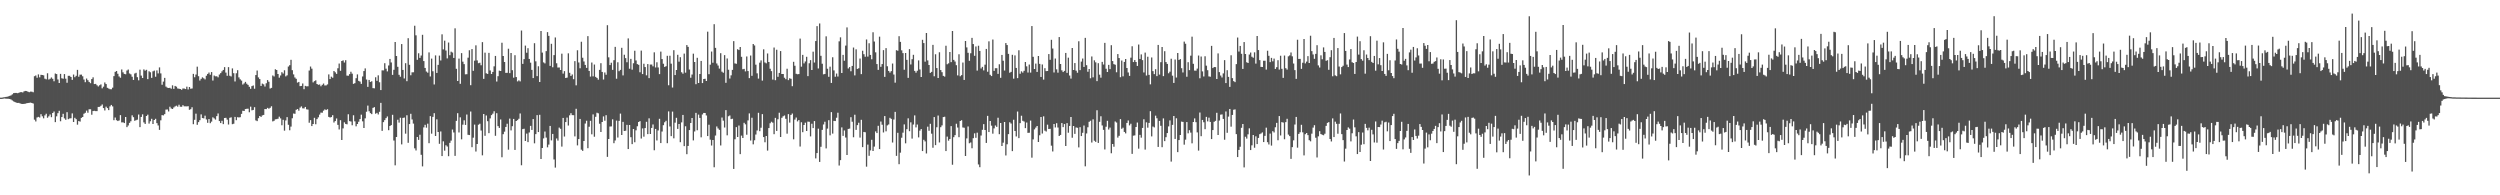 <svg xmlns="http://www.w3.org/2000/svg" width="1920" height="150"><path fill="#4f4f4f" d="M0 75h1v1H0zM1 75h1v1H1zM2 74.776h1v1H2zM3 74.643h1v1H3zM4 74.455h1v1.298H4zM5 74.304h1v1.531H5zM6 74.002h1v1.852H6zM7 73.636h1v2.419H7zM8 73.192h1v3.239H8zM9 72.423h1v4.713H9zM10 71.503h1v6.352H10zM11 71.352h1v7.029H11zM12 71.397h1v7.441H12zM13 71.571h1v7.464H13zM14 71.292h1v7.688H14zM15 70.811h1v8.636H15zM16 70.779h1v8.988H16zM17 71.031h1v8.842H17zM18 70.12h1v9.652H18zM19 69.841h1v9.767H19zM20 69.919h1v9.377H20zM21 70.464h1v8.64H21zM22 70.83h1v8.137H22zM23 70.372h1v8.407H23zM24 70.39h1v8.705H24zM25 70.844h1v8.691H25zM26 58.543h1v33.378H26zM27 57.953h1v35.319H27zM28 59.706h1v30.485H28zM29 57.152h1v32.618H29zM30 59.404h1v30.888H30zM31 57.458h1v30.261H31zM32 57.623h1v31.739H32zM33 57.857h1v33.021H33zM34 60.393h1v28.21H34zM35 60.905h1v26.466H35zM36 56.277h1v34.152H36zM37 61.061h1v28.279H37zM38 60.457h1v27.455H38zM39 59.477h1v30.554H39zM40 60.526h1v26.269H40zM41 62.421h1v23.234H41zM42 56.483h1v37.301H42zM43 56.868h1v32.499H43zM44 61.052h1v25.908H44zM45 63.762h1v21.348H45zM46 56.726h1v36.427H46zM47 60.091h1v29.817H47zM48 60.471h1v26.947H48zM49 56.886h1v34.038H49zM50 60.434h1v31.561H50zM51 63.542h1v22.63H51zM52 58.218h1v33.328H52zM53 58.2h1v32.806H53zM54 59.152h1v31.657H54zM55 61.336h1v25.752H55zM56 57.23h1v36.459H56zM57 59.308h1v31.144H57zM58 58.232h1v33.301H58zM59 53.673h1v42.085H59zM60 58.928h1v34.038H60zM61 57.33h1v36.079H61zM62 57.312h1v33.191H62zM63 58.566h1v31.295H63zM64 61.061h1v26.274H64zM65 63.13h1v23.5H65zM66 60.333h1v24.612H66zM67 61.592h1v24.983H67zM68 62.906h1v21.032H68zM69 63.89h1v20.03H69zM70 60.732h1v27.377H70zM71 59.367h1v25.907H71zM72 64.572h1v20.501H72zM73 64.435h1v20.913H73zM74 65.465h1v19.902H74zM75 66.38h1v15.759H75zM76 65.465h1v16.583H76zM77 64.842h1v16.436H77zM78 67.845h1v12.385H78zM79 66.554h1v16.445H79zM80 63.336h1v21.476H80zM81 64.558h1v17.384H81zM82 67.415h1v15.612H82zM83 67.973h1v16.624H83zM84 68.481h1v13.227H84zM85 68.541h1v12.042H85zM86 67.346h1v14.358H86zM87 58.466h1v33.822H87zM88 55.202h1v35.081H88zM89 54.547h1v37.787H89zM90 56.653h1v36.336H90zM91 58.74h1v33.786H91zM92 59.683h1v28.718H92zM93 53.339h1v40.643H93zM94 55.568h1v38.4H94zM95 56.79h1v37.713H95zM96 57.037h1v32.811H96zM97 54.185h1v43.454H97zM98 53.389h1v42.973H98zM99 56.438h1v37.906H99zM100 57.074h1v36.065H100zM101 58.951h1v29.643H101zM102 61.382h1v28.645H102zM103 56.465h1v36.29H103zM104 55.898h1v36.404H104zM105 59.285h1v32.6H105zM106 61.693h1v26.265H106zM107 53.513h1v44.104H107zM108 58.058h1v31.762H108zM109 59.921h1v27.89H109zM110 53.275h1v40.703H110zM111 54.295h1v40.863H111zM112 53.609h1v35.502H112zM113 60.782h1v27.295H113zM114 54.735h1v40.181H114zM115 55.518h1v37.608H115zM116 59.784h1v31.433H116zM117 54.767h1v40.442H117zM118 54.199h1v37.951H118zM119 58.942h1v32.321H119zM120 54.076h1v40.478H120zM121 56.369h1v39.993H121zM122 51.782h1v47.954H122zM123 56.383h1v36.015H123zM124 65.062h1v23.372H124zM125 62.654h1v25.995H125zM126 59.779h1v27.885H126zM127 66.522h1v17.649H127zM128 67.323h1v16.743H128zM129 67.603h1v18.02H129zM130 67.456h1v14.532H130zM131 68.129h1v15.164H131zM132 65.529h1v18.176H132zM133 68.266h1v14.28H133zM134 65.982h1v15.745H134zM135 66.573h1v14.582H135zM136 67.955h1v13.978H136zM137 68.166h1v12.271H137zM138 68.358h1v13.612H138zM139 68.98h1v13.058H139zM140 67.955h1v12.852H140zM141 68.019h1v13.639H141zM142 68.39h1v13.282H142zM143 66.586h1v15.118H143zM144 68.687h1v12.861H144zM145 66.811h1v17.512H145zM146 68.156h1v15.69H146zM147 67.941h1v14.45H147zM148 56.717h1v38.652H148zM149 59.349h1v32.655H149zM150 57.257h1v30.014H150zM151 51.205h1v44.653H151zM152 58.502h1v35.283H152zM153 61.867h1v30.435H153zM154 60.507h1v27.345H154zM155 59.39h1v31.259H155zM156 60.164h1v30.764H156zM157 60.965h1v27.858H157zM158 58.168h1v33.603H158zM159 56.776h1v37.526H159zM160 55.724h1v35.704H160zM161 57.376h1v37.233H161zM162 55.344h1v38.052H162zM163 61.876h1v28.261H163zM164 58.012h1v32.916H164zM165 58.617h1v33.236H165zM166 58.585h1v30.618H166zM167 59.381h1v27.743H167zM168 57.257h1v35.727H168zM169 56.163h1v38.373H169zM170 54.771h1v37.979H170zM171 53.696h1v41.659H171zM172 51.544h1v39.087H172zM173 55.742h1v34.71H173zM174 58.195h1v33.685H174zM175 51.576h1v44.086H175zM176 58.154h1v32.303H176zM177 58.745h1v31.355H177zM178 52.524h1v42.85H178zM179 56.232h1v38.794H179zM180 62.567h1v27.212H180zM181 56.282h1v36.015H181zM182 53.915h1v36.111H182zM183 59.459h1v30.76H183zM184 60.933h1v29.094H184zM185 61.913h1v25.528H185zM186 64.925h1v20.103H186zM187 64.059h1v21.192H187zM188 62.874h1v20.877H188zM189 64.233h1v19.338H189zM190 65.167h1v18.309H190zM191 66.687h1v19.517H191zM192 68.211h1v13.703H192zM193 66.147h1v18.611H193zM194 65.643h1v18.808H194zM195 68.129h1v14.221H195zM196 57.669h1v34.811H196zM197 54.172h1v38.858H197zM198 59.459h1v31.3H198zM199 60.704h1v28.379H199zM200 65.991h1v23.793H200zM201 64.183h1v24.429H201zM202 64.774h1v23.513H202zM203 66.463h1v17.301H203zM204 63.972h1v19.828H204zM205 61.51h1v21.325H205zM206 62.755h1v20.758H206zM207 67.992h1v14.802H207zM208 67.474h1v14.124H208zM209 57.962h1v35.292H209zM210 58.708h1v34.042H210zM211 53.183h1v38.478H211zM212 53.741h1v37.768H212zM213 56.845h1v34.353H213zM214 59.669h1v29.931H214zM215 57.939h1v33.003H215zM216 55.435h1v40.762H216zM217 56.465h1v35.557H217zM218 53.943h1v46.407H218zM219 58.676h1v33.822H219zM220 57.857h1v32.115H220zM221 51.118h1v44.704H221zM222 50.07h1v49.963H222zM223 45.905h1v51.3H223zM224 53.911h1v36.935H224zM225 57.115h1v30.082H225zM226 59.496h1v27.917H226zM227 60.503h1v23.843H227zM228 63.428h1v20.295H228zM229 62.943h1v22.03H229zM230 66.142h1v16.491H230zM231 66.014h1v15.699H231zM232 64.096h1v19.087H232zM233 68.523h1v14.784H233zM234 65.945h1v16.203H234zM235 66.302h1v17.663H235zM236 66.252h1v17.942H236zM237 54.185h1v40.062H237zM238 51.091h1v41.183H238zM239 52.744h1v44.058H239zM240 63.281h1v31.969H240zM241 62.315h1v28.174H241zM242 61.674h1v33.758H242zM243 64.526h1v26.947H243zM244 65.121h1v25.01H244zM245 64.879h1v23.124H245zM246 66.261h1v20.204H246zM247 65.144h1v21.426H247zM248 64.169h1v20.831H248zM249 65.657h1v18.368H249zM250 65.593h1v18.959H250zM251 64.81h1v19.032H251zM252 57.161h1v32.618H252zM253 60.745h1v29.533H253zM254 58.864h1v31.035H254zM255 59.72h1v28.764H255zM256 54.51h1v39.609H256zM257 55.55h1v37.43H257zM258 56.74h1v34.253H258zM259 52.446h1v43.458H259zM260 48.788h1v50.636H260zM261 54.387h1v37.942H261zM262 46.852h1v60.68H262zM263 46.339h1v52.257H263zM264 48.051h1v45.912H264zM265 46.248h1v48.933H265zM266 58.04h1v37.457H266zM267 58.186h1v29.547H267zM268 56.932h1v36.079H268zM269 55.083h1v38.24H269zM270 56.561h1v39.659H270zM271 64.435h1v24.109H271zM272 63.872h1v29.318H272zM273 60.054h1v36.967H273zM274 57.124h1v38.107H274zM275 62.128h1v31.378H275zM276 62.654h1v28.769H276zM277 64.398h1v23.655H277zM278 58.727h1v34.463H278zM279 54.593h1v43.719H279zM280 52.524h1v38.331H280zM281 61.084h1v24.736H281zM282 66.714h1v14.363H282zM283 61.372h1v24.058H283zM284 62.915h1v23.962H284zM285 62.43h1v25.221H285zM286 67.662h1v15.205H286zM287 67.836h1v14.454H287zM288 59.349h1v27.981H288zM289 62.032h1v24.662H289zM290 57.838h1v30.078H290zM291 63.199h1v22.689H291zM292 69.182h1v9.803H292zM293 53.998h1v46.53H293zM294 54.048h1v39.732H294zM295 48.555h1v43.715H295zM296 52.73h1v38.015H296zM297 54.858h1v34.61H297zM298 50.285h1v49.684H298zM299 45.277h1v51.515H299zM300 47.992h1v48.077H300zM301 57.481h1v30.673H301zM302 53.618h1v54.317H302zM303 32.272h1v94.692H303zM304 42.998h1v62.204H304zM305 51.302h1v40.638H305zM306 57.454h1v36.716H306zM307 58.928h1v31.501H307zM308 33.856h1v77.054H308zM309 53.7h1v36.862H309zM310 60.274h1v29.977H310zM311 48.523h1v54.157H311zM312 62.343h1v26.191H312zM313 29.315h1v80.364H313zM314 49.791h1v45.491H314zM315 57.829h1v29.588H315zM316 55.531h1v36.207H316zM317 55.486h1v39.421H317zM318 19.766h1v94.138H318zM319 27.141h1v88.398H319zM320 45.905h1v59.302H320zM321 40.933h1v66.461H321zM322 44.426h1v59.055H322zM323 42.632h1v76.244H323zM324 26.738h1v101.051H324zM325 46.916h1v50.929H325zM326 52.176h1v43.655H326zM327 54.922h1v43.138H327zM328 55.815h1v39.16H328zM329 40.251h1v69.721H329zM330 58.745h1v30.449H330zM331 45.03h1v57.631H331zM332 54.716h1v35.026H332zM333 64.861h1v22.076H333zM334 42.563h1v61.884H334zM335 56.026h1v35.617H335zM336 49.832h1v51.52H336zM337 42.709h1v67.734H337zM338 46.44h1v54.509H338zM339 26.353h1v93.502H339zM340 37.93h1v70.618H340zM341 31.21h1v84.479H341zM342 38.805h1v72.774H342zM343 44.87h1v67.665H343zM344 32.643h1v87.299H344zM345 42.375h1v67.336H345zM346 39.693h1v68.292H346zM347 40.343h1v59.155H347zM348 44.481h1v57.228H348zM349 21.739h1v97.965H349zM350 52.84h1v39.975H350zM351 62.196h1v24.754H351zM352 44.984h1v56.743H352zM353 64.362h1v25.747H353zM354 40.819h1v66.2H354zM355 47.369h1v48.384H355zM356 49.265h1v43.152H356zM357 57.097h1v38.872H357zM358 56.996h1v30.952H358zM359 44.279h1v59.224H359zM360 38.612h1v65.125H360zM361 65.451h1v20.231H361zM362 37.706h1v75.356H362zM363 54.364h1v51.373H363zM364 46.614h1v49.089H364zM365 34.808h1v81.595H365zM366 46.404h1v64.168H366zM367 48.528h1v47.258H367zM368 48.17h1v46.837H368zM369 50.143h1v50.092H369zM370 32.359h1v86.947H370zM371 60.562h1v26.992H371zM372 40.425h1v63.866H372zM373 56.323h1v32.362H373zM374 56.763h1v36.331H374zM375 40.585h1v61.687H375zM376 54.121h1v36.793H376zM377 56.808h1v31.634H377zM378 55.238h1v32.051H378zM379 50.949h1v34.509H379zM380 42.943h1v61.348H380zM381 62.622h1v24.305H381zM382 58.525h1v38.322H382zM383 54.286h1v43.962H383zM384 54.515h1v37.246H384zM385 32.822h1v87.945H385zM386 43.002h1v60.08H386zM387 47.63h1v53.479H387zM388 55.943h1v41.54H388zM389 55.92h1v39.105H389zM390 37.44h1v77.48H390zM391 56.154h1v34.939H391zM392 40.727h1v59.43H392zM393 53.888h1v43.033H393zM394 59.665h1v31.653H394zM395 42.403h1v72.756H395zM396 59.198h1v33.74H396zM397 62.512h1v29.757H397zM398 61.711h1v29.455H398zM399 62.521h1v24.617H399zM400 23.46h1v103.458H400zM401 49.072h1v50.119H401zM402 45.41h1v53.438H402zM403 35.014h1v73.287H403zM404 40.48h1v62.113H404zM405 37.038h1v72.133H405zM406 45.273h1v56.482H406zM407 48.152h1v48.53H407zM408 53.659h1v46.109H408zM409 59.953h1v31.479H409zM410 33.202h1v76.899H410zM411 47.127h1v55.873H411zM412 58.475h1v29.95H412zM413 50.88h1v50.531H413zM414 62.97h1v25.212H414zM415 23.827h1v98.29H415zM416 40.407h1v73.25H416zM417 47.942h1v58.336H417zM418 48.679h1v52.344H418zM419 39.253h1v66.42H419zM420 24.687h1v88.475H420zM421 27.553h1v83.504H421zM422 50.592h1v46.1H422zM423 33.614h1v74.221H423zM424 51.682h1v51.186H424zM425 42.329h1v80.154H425zM426 28.798h1v99.911H426zM427 48.573h1v57.759H427zM428 51.878h1v56.107H428zM429 51.81h1v46.182H429zM430 53.76h1v45.157H430zM431 41.24h1v71.35H431zM432 56.52h1v34.056H432zM433 54.634h1v50.215H433zM434 59.885h1v33.85H434zM435 59.61h1v30.691H435zM436 40.965h1v55.461H436zM437 55.934h1v32.623H437zM438 58.342h1v28.59H438zM439 57.175h1v31.24H439zM440 60.818h1v27.652H440zM441 46.935h1v57.805H441zM442 65.52h1v18.052H442zM443 38.622h1v73.053H443zM444 47.983h1v58.83H444zM445 52.432h1v38.917H445zM446 32.039h1v82.891H446zM447 44.353h1v71.534H447zM448 47.182h1v61.106H448zM449 49.883h1v45.015H449zM450 52.107h1v40.602H450zM451 27.768h1v86.054H451zM452 54.465h1v42.882H452zM453 58.818h1v33.964H453zM454 48.024h1v55.159H454zM455 58.644h1v29.226H455zM456 49.58h1v55.411H456zM457 59.029h1v30.655H457zM458 59.834h1v26.731H458zM459 61.203h1v25.821H459zM460 53.668h1v41.385H460zM461 48.555h1v52.838H461zM462 55.234h1v38.473H462zM463 61.07h1v28.334H463zM464 55.673h1v37.036H464zM465 57.417h1v31.048H465zM466 19.331h1v101.156H466zM467 44.023h1v62.726H467zM468 49.979h1v47.185H468zM469 48.189h1v48.901H469zM470 53.645h1v37.988H470zM471 46.239h1v63.747H471zM472 36.008h1v71.858H472zM473 60.466h1v32.17H473zM474 47.795h1v57.842H474zM475 54.698h1v38.148H475zM476 53.682h1v33.575H476zM477 36.69h1v66.969H477zM478 57.925h1v35.672H478zM479 42.05h1v58.551H479zM480 44.659h1v55.768H480zM481 47.8h1v48.123H481zM482 29.466h1v85.006H482zM483 52.785h1v43.23H483zM484 45.209h1v60.176H484zM485 53.526h1v57.146H485zM486 48.592h1v50.499H486zM487 38.988h1v70.293H487zM488 46.44h1v53.68H488zM489 49.269h1v47.684H489zM490 49.791h1v43.916H490zM491 55.49h1v37.558H491zM492 38.873h1v67.528H492zM493 56.882h1v41.746H493zM494 48.953h1v55.992H494zM495 51.503h1v46.873H495zM496 57.852h1v35.699H496zM497 49.187h1v53.818H497zM498 59.985h1v30.884H498zM499 49.539h1v53.374H499zM500 49.58h1v48.695H500zM501 50.958h1v44.621H501zM502 40.196h1v75.228H502zM503 51.801h1v47.23H503zM504 47.795h1v60.076H504zM505 51.823h1v48.37H505zM506 56.932h1v34.298H506zM507 39.651h1v70.243H507zM508 45.355h1v55.64H508zM509 48.972h1v47.166H509zM510 51.425h1v42.465H510zM511 50.826h1v41.929H511zM512 42.87h1v67.112H512zM513 65.479h1v20.062H513zM514 42.787h1v54.317H514zM515 48.912h1v55.626H515zM516 67.232h1v18.487H516zM517 38.53h1v67.72H517zM518 57.655h1v36.537H518zM519 53.778h1v36.688H519zM520 42.11h1v56.885H520zM521 47.351h1v47.871H521zM522 43.922h1v65.299H522zM523 55.518h1v38.478H523zM524 56.557h1v31.698H524zM525 41.171h1v71.039H525zM526 55.815h1v41.17H526zM527 34.63h1v83.784H527zM528 36.017h1v76.061H528zM529 53.384h1v46.494H529zM530 59.688h1v34.784H530zM531 57.225h1v33.378H531zM532 41.24h1v66.59H532zM533 47.639h1v53.301H533zM534 64.682h1v22.003H534zM535 44.408h1v55.63H535zM536 63.734h1v24.287H536zM537 56.822h1v33.754H537zM538 46.82h1v58.661H538zM539 63.817h1v24.076H539zM540 60.672h1v26.081H540zM541 60.493h1v26.306H541zM542 62.233h1v26.448H542zM543 24.312h1v80.199H543zM544 56.96h1v38.835H544zM545 49.663h1v57.595H545zM546 39.569h1v72.197H546zM547 48.157h1v59.343H547zM548 18.571h1v109.913H548zM549 36.754h1v67.331H549zM550 48.738h1v48.411H550zM551 50.34h1v48.343H551zM552 52.707h1v47.02H552zM553 40.846h1v70.884H553zM554 55.055h1v35.196H554zM555 55.838h1v36.83H555zM556 42.352h1v55.617H556zM557 63.606h1v20.991H557zM558 44.92h1v59.013H558zM559 53.572h1v35.699H559zM560 60.306h1v28.384H560zM561 57.834h1v33.644H561zM562 53.659h1v37.553H562zM563 31.577h1v98.167H563zM564 48.701h1v58.277H564zM565 48.985h1v48.631H565zM566 37.77h1v67.427H566zM567 38.434h1v57.979H567zM568 36.072h1v82.282H568zM569 43.611h1v60.556H569zM570 53.215h1v52.774H570zM571 52.89h1v41.43H571zM572 54.845h1v40.652H572zM573 43.373h1v60.121H573zM574 54.57h1v37.91H574zM575 60.013h1v27.061H575zM576 42.65h1v65.303H576zM577 58.205h1v32.229H577zM578 33.797h1v77.059H578zM579 34.895h1v72.811H579zM580 49.681h1v53.63H580zM581 56.305h1v43.912H581zM582 60.361h1v26.278H582zM583 48.129h1v52.65H583zM584 46.381h1v51.73H584zM585 61.899h1v25.756H585zM586 37.907h1v67.345H586zM587 47.997h1v61.252H587zM588 48.66h1v55.773H588zM589 41.084h1v74.559H589zM590 47.612h1v50.746H590zM591 52.776h1v41.879H591zM592 54.652h1v38.835H592zM593 61.125h1v33.104H593zM594 36.507h1v66.576H594zM595 61.588h1v28.952H595zM596 38.214h1v62.364H596zM597 58.992h1v32.614H597zM598 56.026h1v30.572H598zM599 39.226h1v65.99H599zM600 56.808h1v33.671H600zM601 56.831h1v32.444H601zM602 59.715h1v28.965H602zM603 60.837h1v30.389H603zM604 52.766h1v49.872H604zM605 61.555h1v26.091H605zM606 60.123h1v34.047H606zM607 60.535h1v27.743H607zM608 66.188h1v20.982H608zM609 47.47h1v59.531H609zM610 50.496h1v41.353H610zM611 56.703h1v33.589H611zM612 57.047h1v36.189H612zM613 56.863h1v35.342H613zM614 29.645h1v82.904H614zM615 51.187h1v42.735H615zM616 42.123h1v59.412H616zM617 48.701h1v47.285H617zM618 47.218h1v46.997H618zM619 43.62h1v56.999H619zM620 58.456h1v34.935H620zM621 48.592h1v44.937H621zM622 46.207h1v58.542H622zM623 53.769h1v41.284H623zM624 39.697h1v58.67H624zM625 48.015h1v44.941H625zM626 31.558h1v90.087H626zM627 20.05h1v97.507H627zM628 52.583h1v46.242H628zM629 18.036h1v106.329H629zM630 42.86h1v69.899H630zM631 48.953h1v50.792H631zM632 57.074h1v38.496H632zM633 56.776h1v36.711H633zM634 27.928h1v86.04H634zM635 52.766h1v45.995H635zM636 59.006h1v33.305H636zM637 51.205h1v52.728H637zM638 63.675h1v22.465H638zM639 43.973h1v58.652H639zM640 54.089h1v38.748H640zM641 58.928h1v34.042H641zM642 56.493h1v33.918H642zM643 58.763h1v27.83H643zM644 31.755h1v95.374H644zM645 28.688h1v94.303H645zM646 56.049h1v41.769H646zM647 42.142h1v62.204H647zM648 46.632h1v53.571H648zM649 35.042h1v70.577H649zM650 21.062h1v97.997H650zM651 52.588h1v46.416H651zM652 51.526h1v47.258H652zM653 54.744h1v35.246H653zM654 50.62h1v42.891H654zM655 36.479h1v68.965H655zM656 57.907h1v30.206H656zM657 37.894h1v61.829H657zM658 52.945h1v43.143H658zM659 52.419h1v41.824H659zM660 44.93h1v60.726H660zM661 56.941h1v35.072H661zM662 38.988h1v73.992H662zM663 41.611h1v59.705H663zM664 43.565h1v58.038H664zM665 30.327h1v97.672H665zM666 43.483h1v67.556H666zM667 33.252h1v86.42H667zM668 42.178h1v73.342H668zM669 45.525h1v61.833H669zM670 24.765h1v91.213H670zM671 31.879h1v80.707H671zM672 40.21h1v60.73H672zM673 49.187h1v52.989H673zM674 53.664h1v42.964H674zM675 28.152h1v86.342H675zM676 51.279h1v42.067H676zM677 49.214h1v46.557H677zM678 38.516h1v63.202H678zM679 59.056h1v30.078H679zM680 36.946h1v63.893H680zM681 50.908h1v45.404H681zM682 54.488h1v41.106H682zM683 55.779h1v34.701H683zM684 54.634h1v36.651H684zM685 48.793h1v60.684H685zM686 57.216h1v34.601H686zM687 63.487h1v22.419H687zM688 38.544h1v81.17H688zM689 38.947h1v63.037H689zM690 27.791h1v98.327H690zM691 32.144h1v85.084H691zM692 38.635h1v67.134H692zM693 40.782h1v61.092H693zM694 53.563h1v41.966H694zM695 40.704h1v69.377H695zM696 45.987h1v53.255H696zM697 59.825h1v31.067H697zM698 37.733h1v63.051H698zM699 49.53h1v44.415H699zM700 45.451h1v60.977H700zM701 42.105h1v53.515H701zM702 54.401h1v34.202H702zM703 55.792h1v42.03H703zM704 54.3h1v41.348H704zM705 46.39h1v59.114H705zM706 53.362h1v46.974H706zM707 59.12h1v40.025H707zM708 30.56h1v85.459H708zM709 33.073h1v74.294H709zM710 47.374h1v61.211H710zM711 25.337h1v92.527H711zM712 46.381h1v50.925H712zM713 49.933h1v50.54H713zM714 55.971h1v39.114H714zM715 55.202h1v47.473H715zM716 34.465h1v78.972H716zM717 58.553h1v31.346H717zM718 41.679h1v69.771H718zM719 52.281h1v45.436H719zM720 59.917h1v28.828H720zM721 40.146h1v69.29H721zM722 53.81h1v43.87H722zM723 55.44h1v40.863H723zM724 58.287h1v31.625H724zM725 58.836h1v30.806H725zM726 35.11h1v80.932H726zM727 49.37h1v55.53H727zM728 48.615h1v59.394H728zM729 39.922h1v66.823H729zM730 47.74h1v49.107H730zM731 23.813h1v102.699H731zM732 45.978h1v59.393H732zM733 47.269h1v56.491H733zM734 50.07h1v44.942H734zM735 57.889h1v40.039H735zM736 41.666h1v63.692H736zM737 58.571h1v34.363H737zM738 57.692h1v34.646H738zM739 48.042h1v49.835H739zM740 61.386h1v36.729H740zM741 31.503h1v88.293H741zM742 36.388h1v69.927H742zM743 40.53h1v56.578H743zM744 46.715h1v63.289H744zM745 40.883h1v68.512H745zM746 29.077h1v84.786H746zM747 33.852h1v72.307H747zM748 42.851h1v59.531H748zM749 35.683h1v70.137H749zM750 54.213h1v47.67H750zM751 35.106h1v91.186H751zM752 39.134h1v89.272H752zM753 52.583h1v51.488H753zM754 51.366h1v48.306H754zM755 54.062h1v41.266H755zM756 49.672h1v50.179H756zM757 37.569h1v72.197H757zM758 55.096h1v33.9H758zM759 31.755h1v69.67H759zM760 57.436h1v35.493H760zM761 58.411h1v38.098H761zM762 30.373h1v72.279H762zM763 54.451h1v44.145H763zM764 52.364h1v43.985H764zM765 52.359h1v45.051H765zM766 56.74h1v33.703H766zM767 49.352h1v53.699H767zM768 59.743h1v34.733H768zM769 42.206h1v69.899H769zM770 46.669h1v62.877H770zM771 54.19h1v39.49H771zM772 33.096h1v86.301H772zM773 34.63h1v76.175H773zM774 41.377h1v61.632H774zM775 55.879h1v38.02H775zM776 55.215h1v39.636H776zM777 42.101h1v73.992H777zM778 60.411h1v31.552H778zM779 42.522h1v58.061H779zM780 52.18h1v52.637H780zM781 60.027h1v25.61H781zM782 38.622h1v67.455H782zM783 56.644h1v37.901H783zM784 54.799h1v34.083H784zM785 55.783h1v36.967H785zM786 54.382h1v38.977H786zM787 47.639h1v50.764H787zM788 50.931h1v43.156H788zM789 55.719h1v46.324H789zM790 49.557h1v52.394H790zM791 55.756h1v36.889H791zM792 20.027h1v101.046H792zM793 43.639h1v63.44H793zM794 53h1v46.374H794zM795 48.825h1v49.171H795zM796 55.225h1v41.527H796zM797 43.011h1v66.022H797zM798 49.049h1v54.843H798zM799 59.088h1v30.778H799zM800 49.516h1v53.044H800zM801 61.153h1v28.206H801zM802 52.396h1v47.945H802zM803 54.607h1v46.411H803zM804 54.515h1v41.225H804zM805 41.542h1v57.507H805zM806 45.932h1v52.994H806zM807 30.547h1v81.33H807zM808 37.257h1v79.059H808zM809 55.669h1v39.549H809zM810 44.971h1v52.911H810zM811 53.238h1v41.357H811zM812 55.82h1v42.149H812zM813 28.468h1v75.969H813zM814 49.127h1v54.505H814zM815 54.021h1v40.497H815zM816 55.367h1v42.291H816zM817 54.414h1v40.858H817zM818 40.636h1v71.474H818zM819 55.984h1v38.588H819zM820 44.293h1v57.622H820zM821 58.008h1v38.716H821zM822 60.37h1v29.469H822zM823 36.868h1v68.92H823zM824 53.778h1v42.973H824zM825 48.436h1v54.39H825zM826 54.268h1v43.605H826zM827 55.884h1v42.259H827zM828 31.682h1v81.513H828zM829 53.851h1v43.838H829zM830 47.328h1v57.164H830zM831 44.93h1v57.059H831zM832 51.393h1v45.006H832zM833 29.105h1v98.652H833zM834 50.056h1v52.431H834zM835 55.106h1v42.63H835zM836 52.986h1v40.565H836zM837 60.109h1v32.6H837zM838 43.373h1v66.1H838zM839 59.395h1v32.234H839zM840 46.339h1v61.76H840zM841 47.868h1v61.078H841zM842 62.288h1v22.401H842zM843 48.56h1v61.202H843zM844 57.367h1v36.194H844zM845 59.633h1v29.675H845zM846 47.516h1v48.823H846zM847 49.567h1v50.146H847zM848 32.909h1v81.879H848zM849 52.771h1v44.553H849zM850 55.302h1v37.485H850zM851 49.809h1v49.666H851zM852 53.087h1v44.905H852zM853 34.689h1v83.01H853zM854 46.875h1v63.701H854zM855 49.269h1v63.399H855zM856 49.699h1v43.591H856zM857 55.476h1v38.624H857zM858 41.515h1v64.173H858zM859 44.572h1v59.732H859zM860 59.29h1v32.206H860zM861 46.509h1v52.417H861zM862 58.64h1v39.426H862zM863 47.585h1v53.758H863zM864 45.328h1v57.109H864zM865 52.231h1v42.2H865zM866 55.641h1v36.857H866zM867 58.269h1v38.048H867zM868 44.284h1v50.728H868zM869 35.522h1v82.648H869zM870 47.672h1v56.523H870zM871 46.106h1v57.892H871zM872 47.635h1v49.895H872zM873 50.624h1v43.463H873zM874 34.195h1v79.998H874zM875 45.268h1v58.331H875zM876 41.753h1v63.994H876zM877 46.175h1v52.078H877zM878 55.65h1v35.956H878zM879 40.407h1v74.495H879zM880 58.026h1v35.946H880zM881 43.575h1v54.472H881zM882 57.523h1v36.912H882zM883 64.787h1v20.62H883zM884 44.133h1v60.62H884zM885 54.616h1v42.566H885zM886 56.909h1v40.95H886zM887 53.123h1v35.717H887zM888 58.479h1v32.371H888zM889 34.534h1v78.308H889zM890 57.303h1v35.576H890zM891 47.749h1v48.865H891zM892 36.081h1v76.963H892zM893 58.475h1v32.454H893zM894 39.322h1v69.071H894zM895 47.681h1v57.691H895zM896 49.086h1v53.122H896zM897 56.282h1v40.771H897zM898 55.064h1v37.416H898zM899 45.094h1v79.037H899zM900 58.104h1v37.773H900zM901 63.689h1v25.409H901zM902 45.726h1v60.954H902zM903 59.55h1v31.286H903zM904 40.681h1v76.143H904zM905 46.005h1v61.577H905zM906 45.36h1v58.336H906zM907 52.386h1v41.014H907zM908 55.678h1v37.979H908zM909 31.956h1v79.164H909zM910 33.6h1v73.685H910zM911 58.919h1v34.852H911zM912 47.777h1v54.605H912zM913 53.879h1v46.136H913zM914 42.778h1v59.078H914zM915 28.157h1v81.902H915zM916 48.994h1v44.722H916zM917 54.204h1v36.729H917zM918 54.268h1v39.586H918zM919 52.711h1v48.979H919zM920 42.632h1v73.049H920zM921 60.127h1v26.283H921zM922 43.405h1v61.202H922zM923 54.845h1v37.242H923zM924 58.713h1v35.173H924zM925 43.217h1v55.997H925zM926 50.418h1v39.343H926zM927 53.929h1v39.329H927zM928 58.672h1v31.685H928zM929 58.91h1v34.747H929zM930 35.22h1v71.57H930zM931 52.29h1v47.592H931zM932 51.466h1v42.053H932zM933 51.544h1v41.302H933zM934 60.677h1v25.976H934zM935 41.006h1v62.657H935zM936 55.403h1v37.182H936zM937 58.012h1v30.064H937zM938 59.482h1v28.361H938zM939 56.364h1v34.953H939zM940 46.184h1v61.147H940zM941 63.771h1v21.852H941zM942 53.915h1v48.091H942zM943 59.038h1v30.522H943zM944 66.733h1v16.954H944zM945 42.448h1v54.838H945zM946 60.027h1v28.26H946zM947 62.334h1v21.961H947zM948 63.057h1v20.973H948zM949 49.246h1v53.777H949zM950 28.816h1v91.826H950zM951 39.551h1v75.608H951zM952 35.262h1v77.42H952zM953 41.331h1v56.816H953zM954 52.95h1v42.305H954zM955 32.314h1v96.272H955zM956 41.492h1v63.495H956zM957 47.795h1v58.647H957zM958 48.409h1v54.765H958zM959 41.908h1v56.67H959zM960 40.356h1v74.903H960zM961 43.547h1v68.073H961zM962 44.353h1v59.348H962zM963 40.182h1v73.273H963zM964 48.843h1v55.846H964zM965 27.672h1v82.946H965zM966 38.452h1v67.505H966zM967 46.188h1v56.857H967zM968 51.352h1v51.135H968zM969 51.439h1v50.229H969zM970 46.669h1v62.438H970zM971 46.66h1v57.663H971zM972 53.444h1v44.58H972zM973 38.969h1v70.224H973zM974 42.87h1v68.055H974zM975 47.722h1v54.894H975zM976 44.463h1v67.354H976zM977 47.09h1v53.694H977zM978 44.994h1v56.734H978zM979 52.917h1v44.804H979zM980 51.613h1v42.753H980zM981 46.243h1v61.49H981zM982 53.43h1v35.704H982zM983 42.783h1v61.261H983zM984 52.826h1v40.982H984zM985 59.807h1v34.363H985zM986 42.627h1v64.324H986zM987 52.364h1v41.43H987zM988 53.448h1v37.809H988zM989 43.277h1v60.075H989zM990 42.522h1v62.026H990zM991 40.315h1v81.71H991zM992 43.245h1v69.776H992zM993 48.82h1v58.931H993zM994 53.856h1v41.774H994zM995 60.58h1v29.24H995zM996 30.496h1v82.895H996zM997 45.268h1v57.59H997zM998 45.209h1v56.368H998zM999 52.881h1v42.987H999zM1000 48.184h1v53.47H1000zM1001 29.951h1v89.382H1001zM1002 48.674h1v54.399H1002zM1003 47.296h1v54.843H1003zM1004 43.13h1v60.652H1004zM1005 48.363h1v59.311H1005zM1006 27.425h1v81.11H1006zM1007 39.272h1v63.403H1007zM1008 41.812h1v56.18H1008zM1009 45.149h1v51.007H1009zM1010 41.368h1v64.401H1010zM1011 34.708h1v86.223H1011zM1012 50.217h1v54.468H1012zM1013 51.86h1v48.897H1013zM1014 42.476h1v60.483H1014zM1015 45.497h1v58.029H1015zM1016 36.424h1v67.464H1016zM1017 39.871h1v62.827H1017zM1018 46.696h1v49.977H1018zM1019 46.252h1v48.123H1019zM1020 53.6h1v40.204H1020zM1021 43.936h1v62.808H1021zM1022 38.571h1v70.073H1022zM1023 58.548h1v32.376H1023zM1024 29.109h1v76.18H1024zM1025 57.898h1v35.544H1025zM1026 58.539h1v36.519H1026zM1027 36.937h1v65.775H1027zM1028 51.114h1v43.967H1028zM1029 57.088h1v30.046H1029zM1030 51.521h1v51.488H1030zM1031 50.496h1v57.109H1031zM1032 25.406h1v98.67H1032zM1033 39.125h1v75.063H1033zM1034 49.594h1v50.256H1034zM1035 51.494h1v46.324H1035zM1036 45.662h1v53.14H1036zM1037 37.688h1v70.888H1037zM1038 47.836h1v54.527H1038zM1039 48.372h1v43.454H1039zM1040 56.786h1v41.019H1040zM1041 47.612h1v57.1H1041zM1042 28.111h1v90.215H1042zM1043 41.954h1v59.499H1043zM1044 31.631h1v85.084H1044zM1045 45.406h1v65.752H1045zM1046 46.605h1v55.191H1046zM1047 38.58h1v72.184H1047zM1048 56.584h1v38.547H1048zM1049 41.867h1v56.331H1049zM1050 44.54h1v55.58H1050zM1051 46.207h1v51.84H1051zM1052 27.809h1v95.814H1052zM1053 47.493h1v52.202H1053zM1054 48.363h1v54.83H1054zM1055 42.947h1v66.443H1055zM1056 54.295h1v38.972H1056zM1057 31.224h1v78.363H1057zM1058 49.429h1v48.119H1058zM1059 44.618h1v53.035H1059zM1060 50.084h1v45.578H1060zM1061 54.538h1v38.157H1061zM1062 32.533h1v82.287H1062zM1063 56.763h1v37.187H1063zM1064 58.26h1v35.251H1064zM1065 41.373h1v59.467H1065zM1066 53.975h1v40.126H1066zM1067 46.303h1v62.044H1067zM1068 56.058h1v39.989H1068zM1069 58.406h1v30.728H1069zM1070 60.054h1v27.368H1070zM1071 46.422h1v60.401H1071zM1072 30.327h1v83.98H1072zM1073 37.495h1v72.417H1073zM1074 39.684h1v68.508H1074zM1075 49.127h1v51.483H1075zM1076 49.571h1v43.948H1076zM1077 21.51h1v93.177H1077zM1078 46.646h1v60.428H1078zM1079 45.213h1v60.359H1079zM1080 50.249h1v50.27H1080zM1081 53.915h1v41.257H1081zM1082 40.224h1v74.056H1082zM1083 38.136h1v79.284H1083zM1084 55.861h1v49.387H1084zM1085 36.035h1v71.479H1085zM1086 46.486h1v52.934H1086zM1087 44.06h1v60.327H1087zM1088 37.047h1v69.354H1088zM1089 42.613h1v61.6H1089zM1090 48.825h1v46.475H1090zM1091 48.807h1v48.636H1091zM1092 52.08h1v47.771H1092zM1093 33.092h1v92.513H1093zM1094 35.106h1v79.027H1094zM1095 37.532h1v64.291H1095zM1096 34.566h1v78.583H1096zM1097 47.072h1v56.148H1097zM1098 39.981h1v67.739H1098zM1099 48.981h1v53.685H1099zM1100 48.788h1v51.84H1100zM1101 47.484h1v51.547H1101zM1102 46.925h1v49.757H1102zM1103 44.138h1v65.802H1103zM1104 52.817h1v44.836H1104zM1105 56.602h1v38.002H1105zM1106 45.538h1v55.438H1106zM1107 61.688h1v26.242H1107zM1108 45.68h1v71.117H1108zM1109 52.78h1v47.936H1109zM1110 52.675h1v44.044H1110zM1111 55.843h1v36.235H1111zM1112 61.565h1v25.871H1112zM1113 46.156h1v50.352H1113zM1114 49.901h1v47.441H1114zM1115 53.297h1v39.32H1115zM1116 56.401h1v44.823H1116zM1117 58.855h1v33.03H1117zM1118 15.532h1v110.581H1118zM1119 39.88h1v64.813H1119zM1120 55.389h1v42.213H1120zM1121 55.746h1v38.29H1121zM1122 56.3h1v36.487H1122zM1123 33.421h1v81.623H1123zM1124 35.664h1v74.724H1124zM1125 59.084h1v31.126H1125zM1126 39.29h1v70.092H1126zM1127 59.903h1v29.844H1127zM1128 56.392h1v45.56H1128zM1129 51.805h1v51.383H1129zM1130 56.827h1v33.703H1130zM1131 56.259h1v33.987H1131zM1132 56.323h1v34.825H1132zM1133 37.834h1v64.626H1133zM1134 33.22h1v96.404H1134zM1135 54.771h1v44.026H1135zM1136 41.698h1v61.975H1136zM1137 48.399h1v56.651H1137zM1138 39.413h1v63.28H1138zM1139 27.667h1v93.502H1139zM1140 50.386h1v51.296H1140zM1141 49.342h1v47.45H1141zM1142 52.029h1v47.176H1142zM1143 49.681h1v44.644H1143zM1144 30.331h1v80.208H1144zM1145 57.88h1v37.118H1145zM1146 39.4h1v65.514H1146zM1147 56.63h1v40.977H1147zM1148 58.96h1v30.027H1148zM1149 37.679h1v79.316H1149zM1150 45.131h1v53.616H1150zM1151 33.664h1v74.326H1151zM1152 37.917h1v66.983H1152zM1153 49.759h1v52.628H1153zM1154 26.184h1v90.682H1154zM1155 47.905h1v54.363H1155zM1156 48.006h1v62.516H1156zM1157 40.086h1v68.631H1157zM1158 48.015h1v59.517H1158zM1159 32.913h1v88.636H1159zM1160 41.267h1v66.063H1160zM1161 41.46h1v57.484H1161zM1162 48.39h1v50.851H1162zM1163 52.725h1v43.536H1163zM1164 46.056h1v59.632H1164zM1165 58.328h1v40.424H1165zM1166 55.27h1v36.697H1166zM1167 50.217h1v52.586H1167zM1168 63.194h1v25.761H1168zM1169 46.312h1v61.838H1169zM1170 49.855h1v43.687H1170zM1171 52.039h1v38.615H1171zM1172 56.749h1v39.444H1172zM1173 58.063h1v31.639H1173zM1174 12.479h1v122.3H1174zM1175 42.952h1v73.365H1175zM1176 57.152h1v39.49H1176zM1177 43.689h1v54.912H1177zM1178 51.228h1v46.182H1178zM1179 24.403h1v99.554H1179zM1180 39.423h1v66.187H1180zM1181 51.288h1v48.288H1181zM1182 55.751h1v36.752H1182zM1183 53.069h1v41.188H1183zM1184 49.905h1v50.609H1184zM1185 51.704h1v52.229H1185zM1186 62.338h1v24.818H1186zM1187 51.416h1v50.586H1187zM1188 61.006h1v33.008H1188zM1189 56.667h1v39.86H1189zM1190 42.22h1v66.759H1190zM1191 51.768h1v40.703H1191zM1192 50.441h1v43.271H1192zM1193 56.081h1v44.173H1193zM1194 56.905h1v39.165H1194zM1195 38.324h1v74.77H1195zM1196 59.596h1v28.585H1196zM1197 46.504h1v59.531H1197zM1198 44.243h1v63.101H1198zM1199 45.882h1v57.301H1199zM1200 19.194h1v110.426H1200zM1201 43.538h1v54.101H1201zM1202 54.524h1v41.032H1202zM1203 51.92h1v48.302H1203zM1204 54.272h1v41.398H1204zM1205 42.911h1v65.056H1205zM1206 58.846h1v34.619H1206zM1207 45.905h1v66.178H1207zM1208 55.801h1v44.077H1208zM1209 55.659h1v37.192H1209zM1210 32.533h1v74.861H1210zM1211 52.867h1v41.009H1211zM1212 60.246h1v30.673H1212zM1213 57.083h1v34.134H1213zM1214 56.754h1v34.596H1214zM1215 34.428h1v78.812H1215zM1216 50.18h1v48.444H1216zM1217 45.84h1v56.656H1217zM1218 41.167h1v70.659H1218zM1219 50.94h1v46.004H1219zM1220 40.393h1v65.294H1220zM1221 51.274h1v46.786H1221zM1222 53.481h1v43.01H1222zM1223 59.61h1v29.382H1223zM1224 57.079h1v35.058H1224zM1225 44.472h1v69.4H1225zM1226 56.277h1v33.854H1226zM1227 56.625h1v43.097H1227zM1228 47.218h1v54.056H1228zM1229 57.774h1v32.225H1229zM1230 40.247h1v76.642H1230zM1231 46.426h1v59.233H1231zM1232 45.282h1v54.825H1232zM1233 50.377h1v40.281H1233zM1234 44.435h1v54.756H1234zM1235 37.138h1v71.598H1235zM1236 46.898h1v59.123H1236zM1237 56.657h1v41.696H1237zM1238 41.524h1v67.743H1238zM1239 51.521h1v49.345H1239zM1240 39.761h1v64.772H1240zM1241 34.648h1v80.181H1241zM1242 50.171h1v52.344H1242zM1243 53.499h1v41.453H1243zM1244 58.218h1v37.393H1244zM1245 58.466h1v32.971H1245zM1246 41.039h1v74.015H1246zM1247 64.568h1v25.303H1247zM1248 43.204h1v63.353H1248zM1249 51.274h1v39.439H1249zM1250 55.092h1v43.875H1250zM1251 42.142h1v58.098H1251zM1252 52.776h1v40.565H1252zM1253 57.166h1v35.397H1253zM1254 55.898h1v36.148H1254zM1255 47.777h1v45.157H1255zM1256 46.046h1v63.619H1256zM1257 62.434h1v25.248H1257zM1258 39.528h1v71.227H1258zM1259 44.33h1v54.614H1259zM1260 60.503h1v33.397H1260zM1261 34.68h1v87.144H1261zM1262 49.69h1v53.836H1262zM1263 51.114h1v55.232H1263zM1264 51.567h1v39.814H1264zM1265 57.426h1v32.106H1265zM1266 41.039h1v69.941H1266zM1267 61.002h1v26.384H1267zM1268 52.455h1v52.33H1268zM1269 44.975h1v57.558H1269zM1270 61.469h1v23.934H1270zM1271 39.72h1v68.37H1271zM1272 52.112h1v43.262H1272zM1273 53.004h1v40.41H1273zM1274 52.647h1v42.433H1274zM1275 55.577h1v41.183H1275zM1276 51.338h1v48.801H1276zM1277 56.598h1v41.028H1277zM1278 57.454h1v35.383H1278zM1279 51.714h1v45.413H1279zM1280 55.293h1v41.669H1280zM1281 31.54h1v91.671H1281zM1282 32.172h1v78.199H1282zM1283 41.057h1v60.716H1283zM1284 45.648h1v56.844H1284zM1285 52.327h1v46.851H1285zM1286 48.843h1v53.41H1286zM1287 39.056h1v73.946H1287zM1288 56.822h1v32.348H1288zM1289 35.152h1v72.371H1289zM1290 54.002h1v42.296H1290zM1291 58.786h1v43.404H1291zM1292 50.876h1v58.931H1292zM1293 56.927h1v37.265H1293zM1294 45.213h1v56.912H1294zM1295 51.393h1v52.142H1295zM1296 50.62h1v47.423H1296zM1297 24.966h1v87.67H1297zM1298 52.583h1v45.647H1298zM1299 33.357h1v68.796H1299zM1300 47.136h1v59.654H1300zM1301 54.03h1v44.054H1301zM1302 28.853h1v89.927H1302zM1303 43.684h1v72.536H1303zM1304 49.022h1v51.099H1304zM1305 48.294h1v53.342H1305zM1306 57.893h1v32.783H1306zM1307 39.313h1v69.382H1307zM1308 52.089h1v47.153H1308zM1309 47.374h1v54.564H1309zM1310 55.467h1v38.775H1310zM1311 53.737h1v36.024H1311zM1312 39.281h1v59.911H1312zM1313 58.067h1v34.454H1313zM1314 51.764h1v48.558H1314zM1315 48.038h1v53.136H1315zM1316 51.585h1v42.186H1316zM1317 42.97h1v68.59H1317zM1318 54.007h1v43.921H1318zM1319 49.557h1v47.784H1319zM1320 46.687h1v56.317H1320zM1321 52.249h1v50.43H1321zM1322 36.653h1v78.235H1322zM1323 42.11h1v56.23H1323zM1324 45.932h1v55.873H1324zM1325 42.343h1v58.963H1325zM1326 52.039h1v40.611H1326zM1327 46.861h1v69.899H1327zM1328 58.493h1v35.992H1328zM1329 48.253h1v58.075H1329zM1330 44.289h1v64.878H1330zM1331 57.628h1v31.456H1331zM1332 36.942h1v71.689H1332zM1333 52.4h1v43.504H1333zM1334 56.63h1v36.697H1334zM1335 41.441h1v54.921H1335zM1336 49.571h1v50.316H1336zM1337 26.317h1v87.359H1337zM1338 52.203h1v44.942H1338zM1339 55.266h1v39.485H1339zM1340 47.145h1v60.749H1340zM1341 48.354h1v51.442H1341zM1342 42.787h1v66.667H1342zM1343 40.453h1v71.566H1343zM1344 46.152h1v53.589H1344zM1345 52.24h1v45.326H1345zM1346 50.999h1v42.163H1346zM1347 45.662h1v65.564H1347zM1348 45.593h1v66.178H1348zM1349 58.324h1v37.43H1349zM1350 40.201h1v67.336H1350zM1351 55.591h1v37.778H1351zM1352 52.061h1v43.706H1352zM1353 49.59h1v58.419H1353zM1354 57.404h1v34.138H1354zM1355 57.907h1v34.198H1355zM1356 58.704h1v36.107H1356zM1357 52.098h1v49.46H1357zM1358 42.014h1v75.567H1358zM1359 53.819h1v43.642H1359zM1360 44.843h1v58.743H1360zM1361 45.763h1v57.127H1361zM1362 38.969h1v64.507H1362zM1363 21.762h1v92.179H1363zM1364 42.924h1v73.91H1364zM1365 43.629h1v64.434H1365zM1366 40.114h1v68.357H1366zM1367 41.881h1v61.852H1367zM1368 34.163h1v73.204H1368zM1369 55.156h1v36.734H1369zM1370 35.733h1v75.612H1370zM1371 49.658h1v47.775H1371zM1372 56.877h1v35.846H1372zM1373 42.499h1v67.505H1373zM1374 57.23h1v37.453H1374zM1375 50.089h1v41.302H1375zM1376 50.468h1v46.567H1376zM1377 58.388h1v34.843H1377zM1378 36.374h1v86.201H1378zM1379 48.761h1v51.067H1379zM1380 46.44h1v56.111H1380zM1381 42.151h1v61.705H1381zM1382 48.23h1v51.199H1382zM1383 29.869h1v89.254H1383zM1384 44.147h1v63.367H1384zM1385 46.587h1v59.183H1385zM1386 48.294h1v52.06H1386zM1387 50.711h1v47.94H1387zM1388 35.678h1v74.34H1388zM1389 45.58h1v55.598H1389zM1390 51.466h1v43.907H1390zM1391 42.691h1v67.981H1391zM1392 52.931h1v47.194H1392zM1393 38.42h1v80.762H1393zM1394 39.203h1v72.408H1394zM1395 41.592h1v59.512H1395zM1396 44.673h1v57.306H1396zM1397 49.072h1v54.019H1397zM1398 26.015h1v85.646H1398zM1399 46.262h1v64.077H1399zM1400 47.36h1v47.18H1400zM1401 37.157h1v71.323H1401zM1402 46.225h1v65.848H1402zM1403 35.577h1v82.213H1403zM1404 32.034h1v81.531H1404zM1405 38.177h1v65.253H1405zM1406 42.375h1v56.175H1406zM1407 43.282h1v58.986H1407zM1408 24.445h1v81.037H1408zM1409 24.77h1v96.976H1409zM1410 55.101h1v40.639H1410zM1411 41.098h1v67.121H1411zM1412 53.728h1v42.525H1412zM1413 52.634h1v40.643H1413zM1414 41.359h1v64.15H1414zM1415 52.286h1v45.486H1415zM1416 51.324h1v44.461H1416zM1417 50.871h1v45.23H1417zM1418 56.09h1v39.05H1418zM1419 34.731h1v69.954H1419zM1420 56.694h1v35.791H1420zM1421 51.851h1v46.333H1421zM1422 52.025h1v42.79H1422zM1423 60.832h1v27.514H1423zM1424 47.035h1v58.103H1424zM1425 55.298h1v42.909H1425zM1426 55.989h1v38.414H1426zM1427 54.245h1v38.144H1427zM1428 54.46h1v36.953H1428zM1429 48.724h1v52.284H1429zM1430 57.454h1v31.158H1430zM1431 58.612h1v36.967H1431zM1432 51.082h1v47.821H1432zM1433 61.194h1v25.299H1433zM1434 33.33h1v69.867H1434zM1435 59.665h1v25.445H1435zM1436 60.892h1v24.099H1436zM1437 71.645h1v8.05H1437zM1438 40.297h1v77.544H1438zM1439 30.785h1v84.525H1439zM1440 47.662h1v60.282H1440zM1441 42.755h1v72.77H1441zM1442 49.777h1v57.869H1442zM1443 57.005h1v37.494H1443zM1444 34.167h1v79.709H1444zM1445 36.772h1v68.508H1445zM1446 32.767h1v76.157H1446zM1447 53.682h1v47.176H1447zM1448 45.575h1v63.12H1448zM1449 24.417h1v104.727H1449zM1450 39.523h1v74.578H1450zM1451 47.713h1v64.827H1451zM1452 39.491h1v73.186H1452zM1453 46.367h1v58.226H1453zM1454 44.307h1v61.527H1454zM1455 42.892h1v62.332H1455zM1456 48.001h1v49.954H1456zM1457 53.004h1v42.282H1457zM1458 53.123h1v45.908H1458zM1459 31.453h1v90.133H1459zM1460 42.357h1v67.217H1460zM1461 43.959h1v63.481H1461zM1462 44.852h1v78.968H1462zM1463 50.066h1v69.163H1463zM1464 45.067h1v58.634H1464zM1465 34.492h1v84.804H1465zM1466 44.307h1v56.715H1466zM1467 41.647h1v59.128H1467zM1468 49.21h1v47.217H1468zM1469 44.531h1v54.166H1469zM1470 34.557h1v81.888H1470zM1471 57.385h1v37.169H1471zM1472 41.675h1v66.892H1472zM1473 44.202h1v52.38H1473zM1474 54.03h1v39.476H1474zM1475 47.012h1v59.618H1475zM1476 56.548h1v36.404H1476zM1477 64.302h1v20.249H1477zM1478 53.691h1v39.009H1478zM1479 40.059h1v61.243H1479zM1480 34.731h1v73.438H1480zM1481 32.465h1v87.501H1481zM1482 36.305h1v76.331H1482zM1483 50.569h1v45.94H1483zM1484 60.077h1v30.742H1484zM1485 21.547h1v92.041H1485zM1486 36.04h1v71.826H1486zM1487 35.632h1v77.997H1487zM1488 57.344h1v38.258H1488zM1489 50.739h1v49.945H1489zM1490 42.201h1v69.542H1490zM1491 45.882h1v52.275H1491zM1492 39.496h1v68.173H1492zM1493 30.624h1v84.763H1493zM1494 30.057h1v76.019H1494zM1495 23.03h1v93.172H1495zM1496 37.047h1v67.716H1496zM1497 45.323h1v63.935H1497zM1498 46.23h1v55.36H1498zM1499 48.647h1v52.312H1499zM1500 29.086h1v92.193H1500zM1501 42.224h1v60.845H1501zM1502 46.426h1v55.397H1502zM1503 42.238h1v58.377H1503zM1504 54.076h1v40.172H1504zM1505 38.96h1v75.667H1505zM1506 44.476h1v58.739H1506zM1507 46.248h1v54.166H1507zM1508 51.398h1v49.46H1508zM1509 41.533h1v55.008H1509zM1510 43.378h1v66.127H1510zM1511 45.282h1v64.493H1511zM1512 48.267h1v44.333H1512zM1513 40.059h1v63.591H1513zM1514 53.403h1v46.452H1514zM1515 41.309h1v64.932H1515zM1516 44.6h1v65.857H1516zM1517 47.246h1v50.403H1517zM1518 52.322h1v45.093H1518zM1519 34.781h1v82.346H1519zM1520 39.12h1v72.074H1520zM1521 23.264h1v97.343H1521zM1522 38.457h1v70.938H1522zM1523 44.719h1v61.106H1523zM1524 52.034h1v41.453H1524zM1525 43.089h1v61.499H1525zM1526 29.068h1v84.163H1526zM1527 35.605h1v63.216H1527zM1528 37.624h1v64.777H1528zM1529 49.113h1v49.643H1529zM1530 41.107h1v60.149H1530zM1531 12.465h1v104.126H1531zM1532 38.274h1v63.655H1532zM1533 27.452h1v85.427H1533zM1534 38.594h1v68.439H1534zM1535 38.887h1v63.403H1535zM1536 38.388h1v73.209H1536zM1537 45.818h1v55.539H1537zM1538 46.422h1v55.457H1538zM1539 48.34h1v51.273H1539zM1540 52.538h1v42.9H1540zM1541 30.464h1v85.972H1541zM1542 51.869h1v46.791H1542zM1543 46.962h1v55.09H1543zM1544 43.076h1v62.955H1544zM1545 39.359h1v64.168H1545zM1546 38.969h1v73.626H1546zM1547 48.885h1v48.865H1547zM1548 43.098h1v55.676H1548zM1549 43.236h1v54.427H1549zM1550 52.808h1v42.827H1550zM1551 38.667h1v79.659H1551zM1552 57.632h1v35.26H1552zM1553 57.367h1v44.186H1553zM1554 42.485h1v63.623H1554zM1555 56.204h1v31.872H1555zM1556 41.615h1v59.196H1556zM1557 54.543h1v41.728H1557zM1558 55.325h1v38.73H1558zM1559 60.645h1v30.513H1559zM1560 39.775h1v70.16H1560zM1561 37.72h1v87.368H1561zM1562 38.805h1v63.586H1562zM1563 36.108h1v76.862H1563zM1564 43.158h1v55.658H1564zM1565 49.924h1v48.947H1565zM1566 27.608h1v94.761H1566zM1567 43.419h1v60.639H1567zM1568 39.876h1v68.137H1568zM1569 52.089h1v46.173H1569zM1570 49.544h1v48.155H1570zM1571 42.284h1v69.419H1571zM1572 26.161h1v90.302H1572zM1573 52.808h1v44.772H1573zM1574 39.592h1v79.558H1574zM1575 44.508h1v60.181H1575zM1576 44.531h1v62.699H1576zM1577 30.492h1v85.061H1577zM1578 39.162h1v64.351H1578zM1579 46.651h1v52.252H1579zM1580 48.885h1v51.653H1580zM1581 51.782h1v42.465H1581zM1582 36.246h1v77.668H1582zM1583 53.801h1v48.869H1583zM1584 48.001h1v50.453H1584zM1585 48.976h1v57.137H1585zM1586 48.546h1v46.287H1586zM1587 32.195h1v78.624H1587zM1588 47.685h1v54.715H1588zM1589 43.712h1v60.909H1589zM1590 52.208h1v47.029H1590zM1591 52.716h1v47.748H1591zM1592 39.574h1v70.897H1592zM1593 58.081h1v35.095H1593zM1594 32.552h1v78.785H1594zM1595 47.52h1v53.346H1595zM1596 54.515h1v39.348H1596zM1597 42.27h1v64.411H1597zM1598 45.786h1v56.13H1598zM1599 42.847h1v58.057H1599zM1600 49.933h1v46.699H1600zM1601 61.308h1v25.967H1601zM1602 42.393h1v61.403H1602zM1603 48.866h1v50.897H1603zM1604 48.404h1v51.566H1604zM1605 49.704h1v53.159H1605zM1606 60.805h1v29.712H1606zM1607 25.465h1v85.427H1607zM1608 43.991h1v59.865H1608zM1609 47.955h1v59.343H1609zM1610 47.003h1v59.677H1610zM1611 50.157h1v46.713H1611zM1612 39.619h1v70.005H1612zM1613 47.054h1v52.179H1613zM1614 53.16h1v46.104H1614zM1615 33.435h1v78.208H1615zM1616 51.718h1v46.059H1616zM1617 42.696h1v66.828H1617zM1618 47.74h1v66.933H1618zM1619 44.481h1v62.232H1619zM1620 52.103h1v56.368H1620zM1621 48.532h1v56.253H1621zM1622 47.195h1v51.424H1622zM1623 39.633h1v70.989H1623zM1624 55.202h1v36.12H1624zM1625 47.401h1v54.71H1625zM1626 49.223h1v50.975H1626zM1627 56.071h1v39.439H1627zM1628 38.223h1v65.225H1628zM1629 51.933h1v49.89H1629zM1630 52.222h1v56.107H1630zM1631 53.842h1v43.23H1631zM1632 49.777h1v50.728H1632zM1633 42.082h1v79.554H1633zM1634 51.567h1v42.882H1634zM1635 27.406h1v93.044H1635zM1636 37.875h1v69.24H1636zM1637 50.455h1v44.136H1637zM1638 29.324h1v83.152H1638zM1639 42.38h1v56.349H1639zM1640 39.574h1v61.321H1640zM1641 44.408h1v57.301H1641zM1642 41.318h1v66.544H1642zM1643 36.617h1v83.413H1643zM1644 44.156h1v70.133H1644zM1645 45.085h1v58.515H1645zM1646 39.899h1v66.873H1646zM1647 33.266h1v75.383H1647zM1648 28.519h1v98.817H1648zM1649 34.319h1v86.521H1649zM1650 31.297h1v78.034H1650zM1651 24.852h1v80.162H1651zM1652 37.862h1v76.825H1652zM1653 40.782h1v79.833H1653zM1654 51.073h1v49.052H1654zM1655 50.624h1v62.081H1655zM1656 36.983h1v72.678H1656zM1657 55.289h1v40.048H1657zM1658 42.526h1v71.643H1658zM1659 51.292h1v53.827H1659zM1660 53.883h1v44.406H1660zM1661 50.999h1v44.168H1661zM1662 58.173h1v40.117H1662zM1663 39.473h1v84.795H1663zM1664 45.493h1v59.137H1664zM1665 46.078h1v49.716H1665zM1666 53.993h1v41.554H1666zM1667 58.919h1v30.494H1667zM1668 36.195h1v88.055H1668zM1669 42.467h1v66.933H1669zM1670 49.452h1v47.258H1670zM1671 52.19h1v43.513H1671zM1672 50.876h1v40.785H1672zM1673 48.166h1v63.893H1673zM1674 41.075h1v71.016H1674zM1675 56.493h1v40.172H1675zM1676 33.476h1v88.37H1676zM1677 46.175h1v54.372H1677zM1678 36.768h1v64.337H1678zM1679 36.255h1v94.903H1679zM1680 42.975h1v59.576H1680zM1681 51.109h1v51.579H1681zM1682 54.959h1v46.553H1682zM1683 53.201h1v57.718H1683zM1684 31h1v85.354H1684zM1685 51.947h1v49.057H1685zM1686 32.899h1v80.863H1686zM1687 40.636h1v68.43H1687zM1688 42.123h1v61.092H1688zM1689 32.639h1v77.004H1689zM1690 43.858h1v50.879H1690zM1691 43.762h1v53.827H1691zM1692 47.301h1v50.801H1692zM1693 43.277h1v54.33H1693zM1694 39.377h1v78.959H1694zM1695 50.679h1v48.723H1695zM1696 33.211h1v85.404H1696zM1697 47.319h1v61.943H1697zM1698 49.1h1v45.303H1698zM1699 35.316h1v75.305H1699zM1700 52.542h1v55.677H1700zM1701 45.012h1v51.254H1701zM1702 55.847h1v37.75H1702zM1703 47.878h1v45.784H1703zM1704 40.128h1v69.052H1704zM1705 43.941h1v57.068H1705zM1706 45.786h1v58.089H1706zM1707 43.817h1v64.214H1707zM1708 47.845h1v60.103H1708zM1709 29.178h1v90.838H1709zM1710 31.462h1v91.227H1710zM1711 42.142h1v61.449H1711zM1712 51.416h1v47.601H1712zM1713 55.188h1v40.181H1713zM1714 40.768h1v68.338H1714zM1715 48.514h1v49.148H1715zM1716 49.452h1v45.491H1716zM1717 41.002h1v60.506H1717zM1718 46.307h1v51.103H1718zM1719 46.207h1v62.351H1719zM1720 50.423h1v47.839H1720zM1721 46.907h1v51.121H1721zM1722 50.739h1v49.835H1722zM1723 52.634h1v51.955H1723zM1724 35.028h1v72.042H1724zM1725 51.984h1v43.568H1725zM1726 58.731h1v37.178H1726zM1727 54.716h1v42.808H1727zM1728 58.397h1v39.838H1728zM1729 34.529h1v70.467H1729zM1730 44.984h1v60.076H1730zM1731 46.715h1v55.278H1731zM1732 49.31h1v50.124H1732zM1733 52.538h1v43.866H1733zM1734 34.95h1v81.724H1734zM1735 48.399h1v63.358H1735zM1736 61.972h1v27.299H1736zM1737 40.929h1v68.041H1737zM1738 50.546h1v47.807H1738zM1739 38.672h1v67.185H1739zM1740 40.466h1v71.103H1740zM1741 39.83h1v62.497H1741zM1742 48.344h1v53.694H1742zM1743 50.052h1v51.245H1743zM1744 50.798h1v54.495H1744zM1745 28.267h1v90.014H1745zM1746 43.414h1v62.181H1746zM1747 40.498h1v66.915H1747zM1748 41.455h1v63.912H1748zM1749 37.999h1v61.545H1749zM1750 37.354h1v79.16H1750zM1751 45.872h1v53.31H1751zM1752 50.922h1v50.545H1752zM1753 52.034h1v44.108H1753zM1754 44.353h1v57.512H1754zM1755 35.106h1v79.27H1755zM1756 53.384h1v43.591H1756zM1757 31.288h1v78.876H1757zM1758 42.645h1v61.728H1758zM1759 57.385h1v38.011H1759zM1760 42.865h1v71.36H1760zM1761 48.843h1v55.292H1761zM1762 47.209h1v62.648H1762zM1763 42.311h1v56.422H1763zM1764 36.987h1v67.29H1764zM1765 33.17h1v77.082H1765zM1766 56.232h1v39.101H1766zM1767 44.023h1v61.943H1767zM1768 40.054h1v64.186H1768zM1769 45.84h1v52.609H1769zM1770 32.098h1v98.139H1770zM1771 32.703h1v81.247H1771zM1772 40.16h1v65.99H1772zM1773 36.887h1v72.078H1773zM1774 45.667h1v56.651H1774zM1775 32.373h1v84.47H1775zM1776 48.335h1v54.697H1776zM1777 49.677h1v46.448H1777zM1778 43.465h1v68.92H1778zM1779 51.572h1v45.436H1779zM1780 41.231h1v73.612H1780zM1781 48.601h1v53.539H1781zM1782 54.575h1v46.384H1782zM1783 53.737h1v46.471H1783zM1784 51.833h1v43.248H1784zM1785 44.014h1v66.37H1785zM1786 46.147h1v57.114H1786zM1787 48.573h1v46.91H1787zM1788 52.858h1v43.294H1788zM1789 55.646h1v36.386H1789zM1790 57.628h1v35.965H1790zM1791 45.438h1v57.897H1791zM1792 56.406h1v47.542H1792zM1793 57.037h1v36.111H1793zM1794 58.049h1v34.175H1794zM1795 55.499h1v37.1H1795zM1796 31.215h1v95.965H1796zM1797 61.67h1v28.759H1797zM1798 40.659h1v78.286H1798zM1799 52.803h1v55.91H1799zM1800 55.197h1v38.835H1800zM1801 20.76h1v87.555H1801zM1802 51.974h1v50.366H1802zM1803 50.949h1v53.507H1803zM1804 46.756h1v50.627H1804zM1805 50.011h1v49.693H1805zM1806 10.46h1v115.168H1806zM1807 48.436h1v54.729H1807zM1808 46.815h1v50.966H1808zM1809 47.356h1v52.312H1809zM1810 43.721h1v56.477H1810zM1811 15.807h1v110.252H1811zM1812 40.814h1v78.235H1812zM1813 28.505h1v75.96H1813zM1814 42.403h1v58.574H1814zM1815 40.782h1v55.42H1815zM1816 25.017h1v87.629H1816zM1817 51.054h1v47.514H1817zM1818 47.369h1v49.313H1818zM1819 27.658h1v105.455H1819zM1820 51.027h1v48.576H1820zM1821 20.86h1v99.174H1821zM1822 34.529h1v75.36H1822zM1823 40.453h1v62.3H1823zM1824 57.591h1v37.48H1824zM1825 30.995h1v97.329H1825zM1826 39.299h1v70.137H1826zM1827 42.242h1v54.999H1827zM1828 46.147h1v67.775H1828zM1829 35.664h1v74.587H1829zM1830 48.766h1v56.528H1830zM1831 23.671h1v95.131H1831zM1832 31.274h1v89.355H1832zM1833 35.472h1v80.57H1833zM1834 35.339h1v71.195H1834zM1835 38.965h1v70.783H1835zM1836 33.536h1v73.722H1836zM1837 39.752h1v61.751H1837zM1838 54.57h1v41.037H1838zM1839 48.28h1v61.843H1839zM1840 57.079h1v39.288H1840zM1841 54.634h1v42.621H1841zM1842 38.104h1v69.121H1842zM1843 54.323h1v40.552H1843zM1844 43.593h1v53.378H1844zM1845 51.187h1v44.507H1845zM1846 43.181h1v67.263H1846zM1847 35.751h1v88.618H1847zM1848 50.175h1v46.58H1848zM1849 50.015h1v46.219H1849zM1850 51.714h1v45.779H1850zM1851 53.938h1v39.352H1851zM1852 23.969h1v107.775H1852zM1853 39.02h1v70.595H1853zM1854 31.631h1v75.498H1854zM1855 44.302h1v55.827H1855zM1856 47.942h1v48.027H1856zM1857 51.036h1v42.557H1857zM1858 42.133h1v57.187H1858zM1859 51.064h1v48.087H1859zM1860 52.199h1v40.689H1860zM1861 54.167h1v39.92H1861zM1862 52.89h1v38.807H1862zM1863 56.886h1v33.612H1863zM1864 53.572h1v39.21H1864zM1865 52.061h1v44.392H1865zM1866 59.203h1v28.141H1866zM1867 61.674h1v25.468H1867zM1868 56.923h1v34.097H1868zM1869 60.48h1v31.282H1869zM1870 58.557h1v30.819H1870zM1871 55.76h1v33.735H1871zM1872 58.044h1v30.389H1872zM1873 65.433h1v21.412H1873zM1874 69.374h1v11.657H1874zM1875 70.93h1v6.558H1875zM1876 72.862h1v3.55H1876zM1877 73.814h1v2.268H1877zM1878 73.979h1v1.815H1878zM1879 74.213h1v1.284H1879zM1880 74.336h1v1.142H1880zM1881 74.496h1v1H1881zM1882 74.611h1v1H1882zM1883 74.734h1v1H1883zM1884 74.762h1v1H1884zM1885 74.757h1v1H1885zM1886 74.835h1v1H1886zM1887 74.844h1v1H1887zM1888 74.849h1v1H1888zM1889 74.872h1v1H1889zM1890 74.886h1v1H1890zM1891 74.89h1v1H1891zM1892 74.904h1v1H1892zM1893 74.913h1v1H1893zM1894 74.927h1v1H1894zM1895 74.936h1v1H1895zM1896 74.95h1v1H1896zM1897 74.954h1v1H1897zM1898 74.963h1v1H1898zM1899 74.968h1v1H1899zM1900 74.973h1v1H1900zM1901 74.977h1v1H1901zM1902 74.986h1v1H1902zM1903 74.991h1v1H1903zM1904 74.995h1v1H1904zM1905 74.995h1v1H1905zM1906 74.995h1v1H1906zM1907 75h1v1H1907zM1908 75h1v1H1908zM1909 75h1v1H1909zM1910 75h1v1H1910zM1911 75h1v1H1911zM1912 75h1v1H1912zM1913 75h1v1H1913zM1914 75h1v1H1914zM1915 75h1v1H1915zM1916 75h1v1H1916zM1917 75h1v1H1917zM1918 75h1v1H1918zM1919 75h1v1H1919z"/></svg>